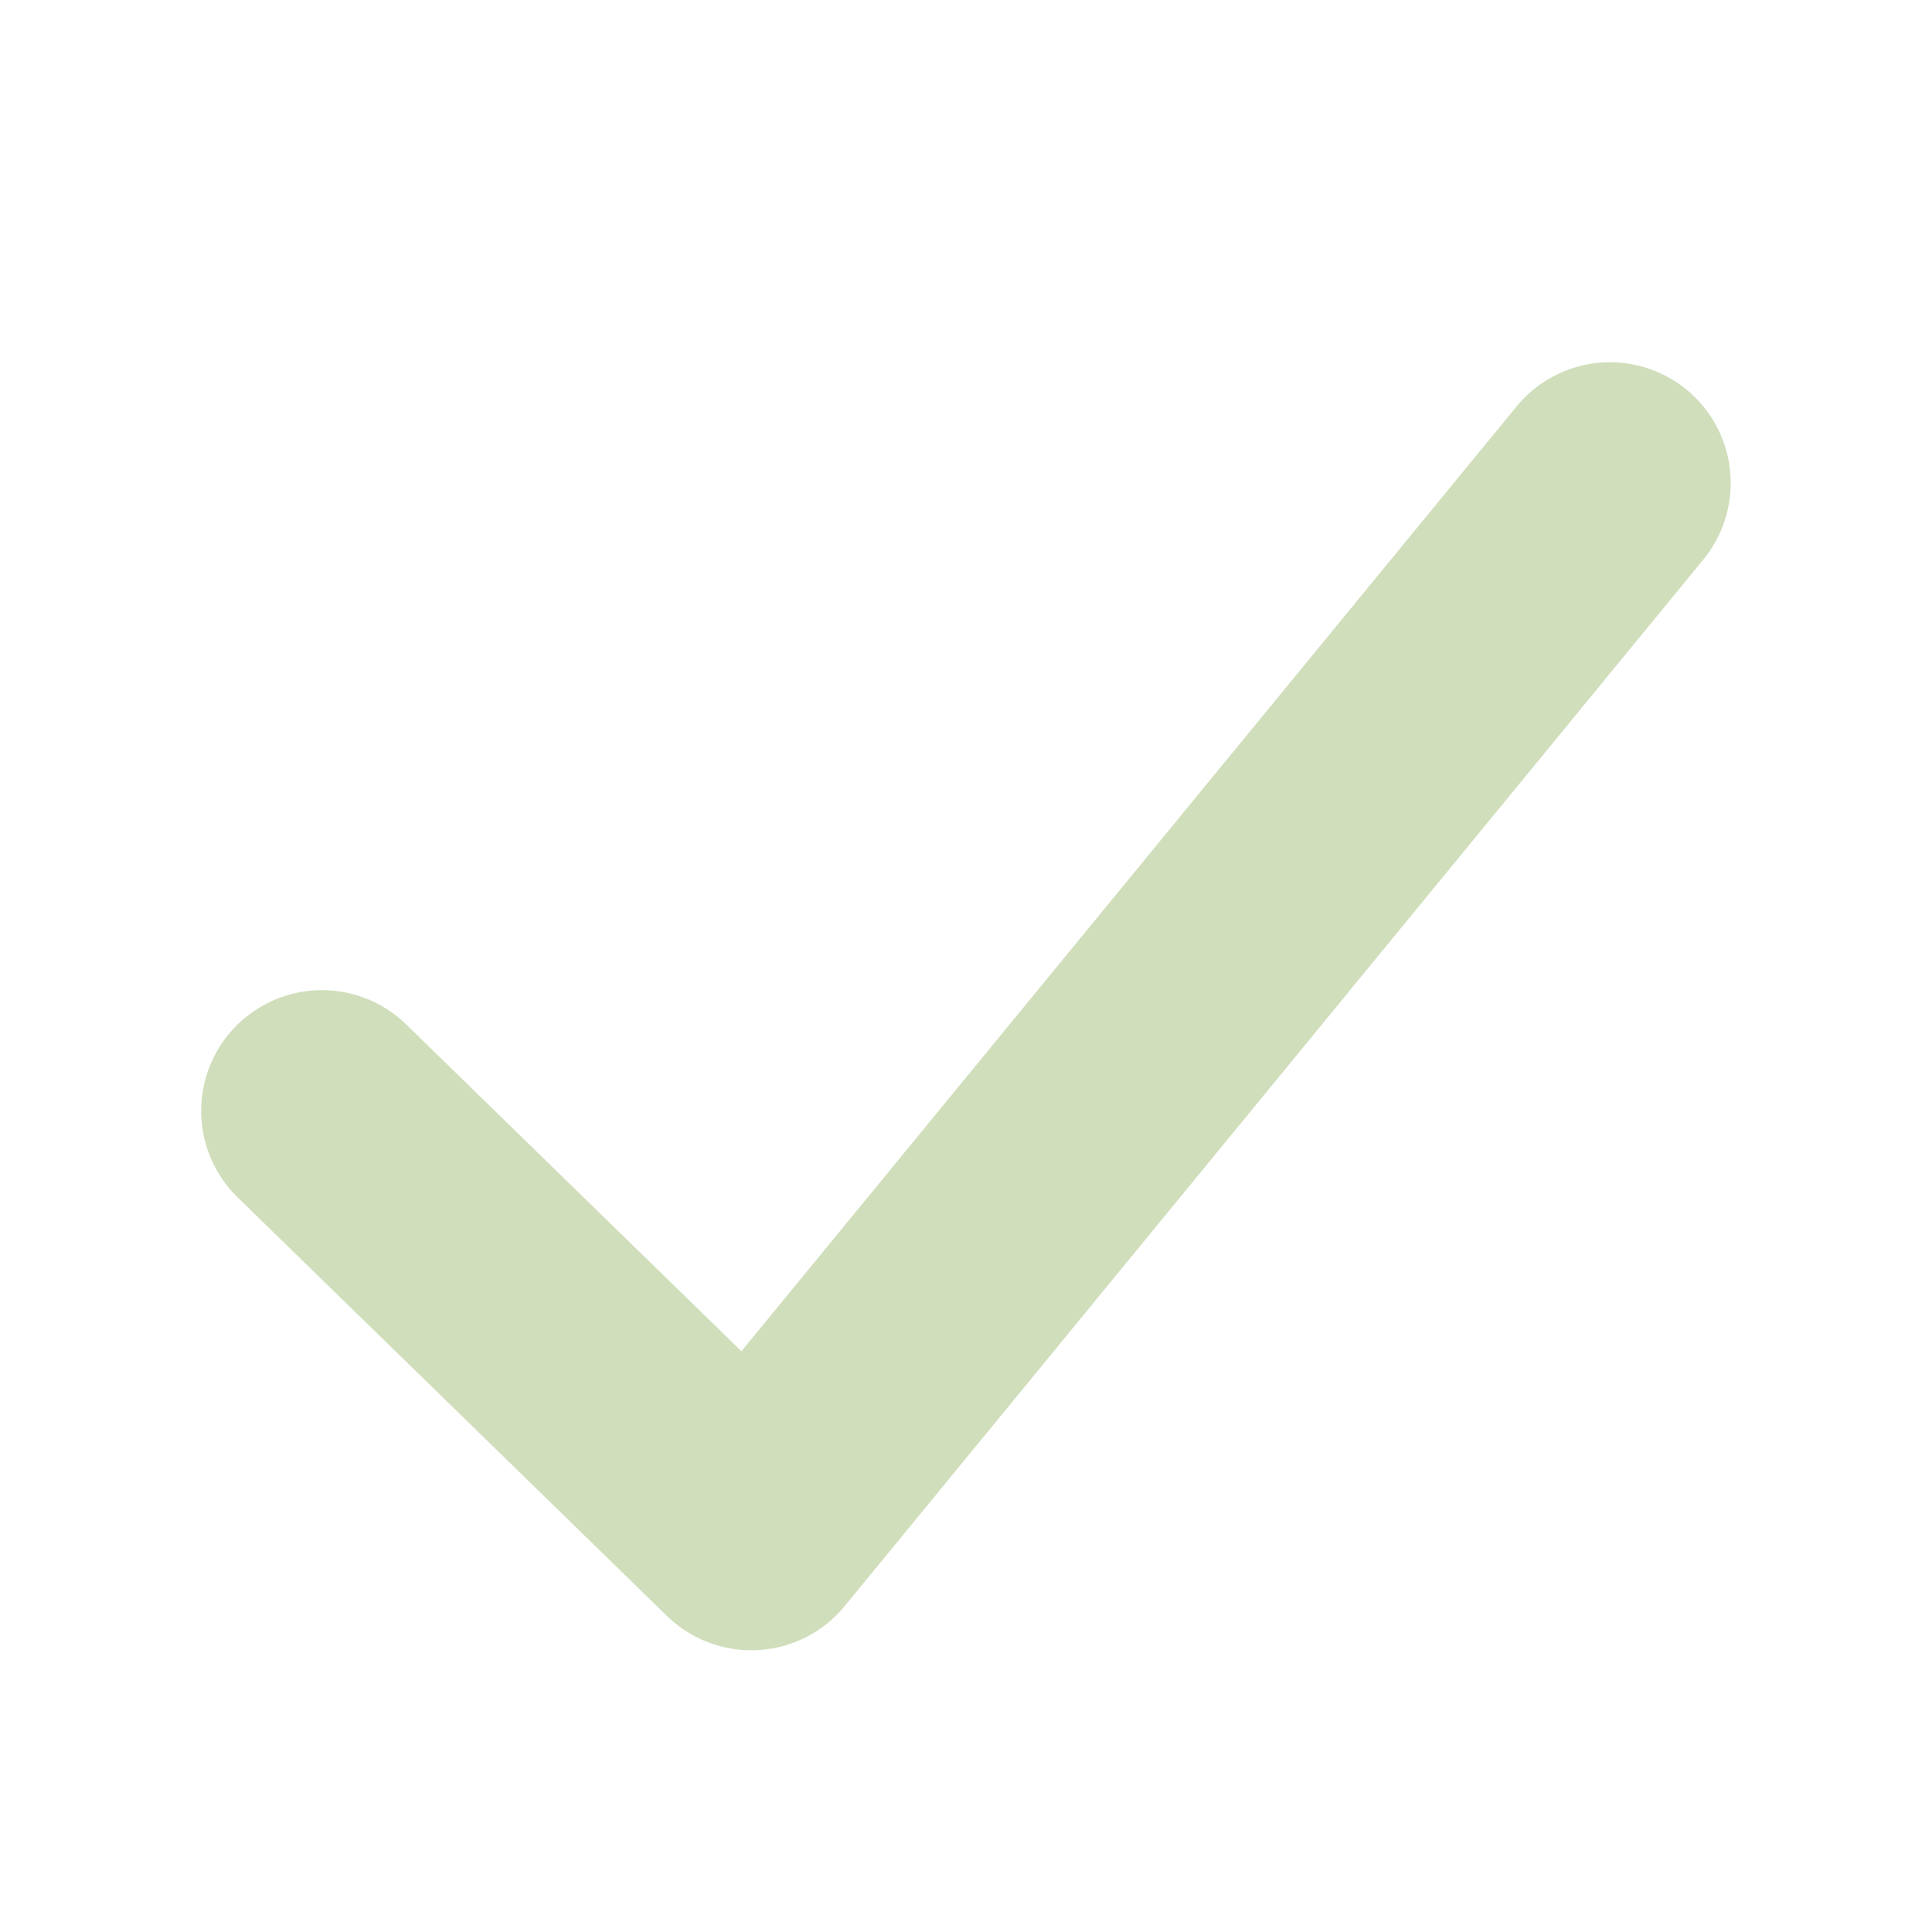 <svg width="16" height="16" viewBox="0 0 16 16" fill="none" xmlns="http://www.w3.org/2000/svg">
<path d="M2.666 9.2L6.222 12.667L13.333 4" stroke="#D0DEBB" stroke-width="2" stroke-linecap="round" stroke-linejoin="round"/>
</svg>

